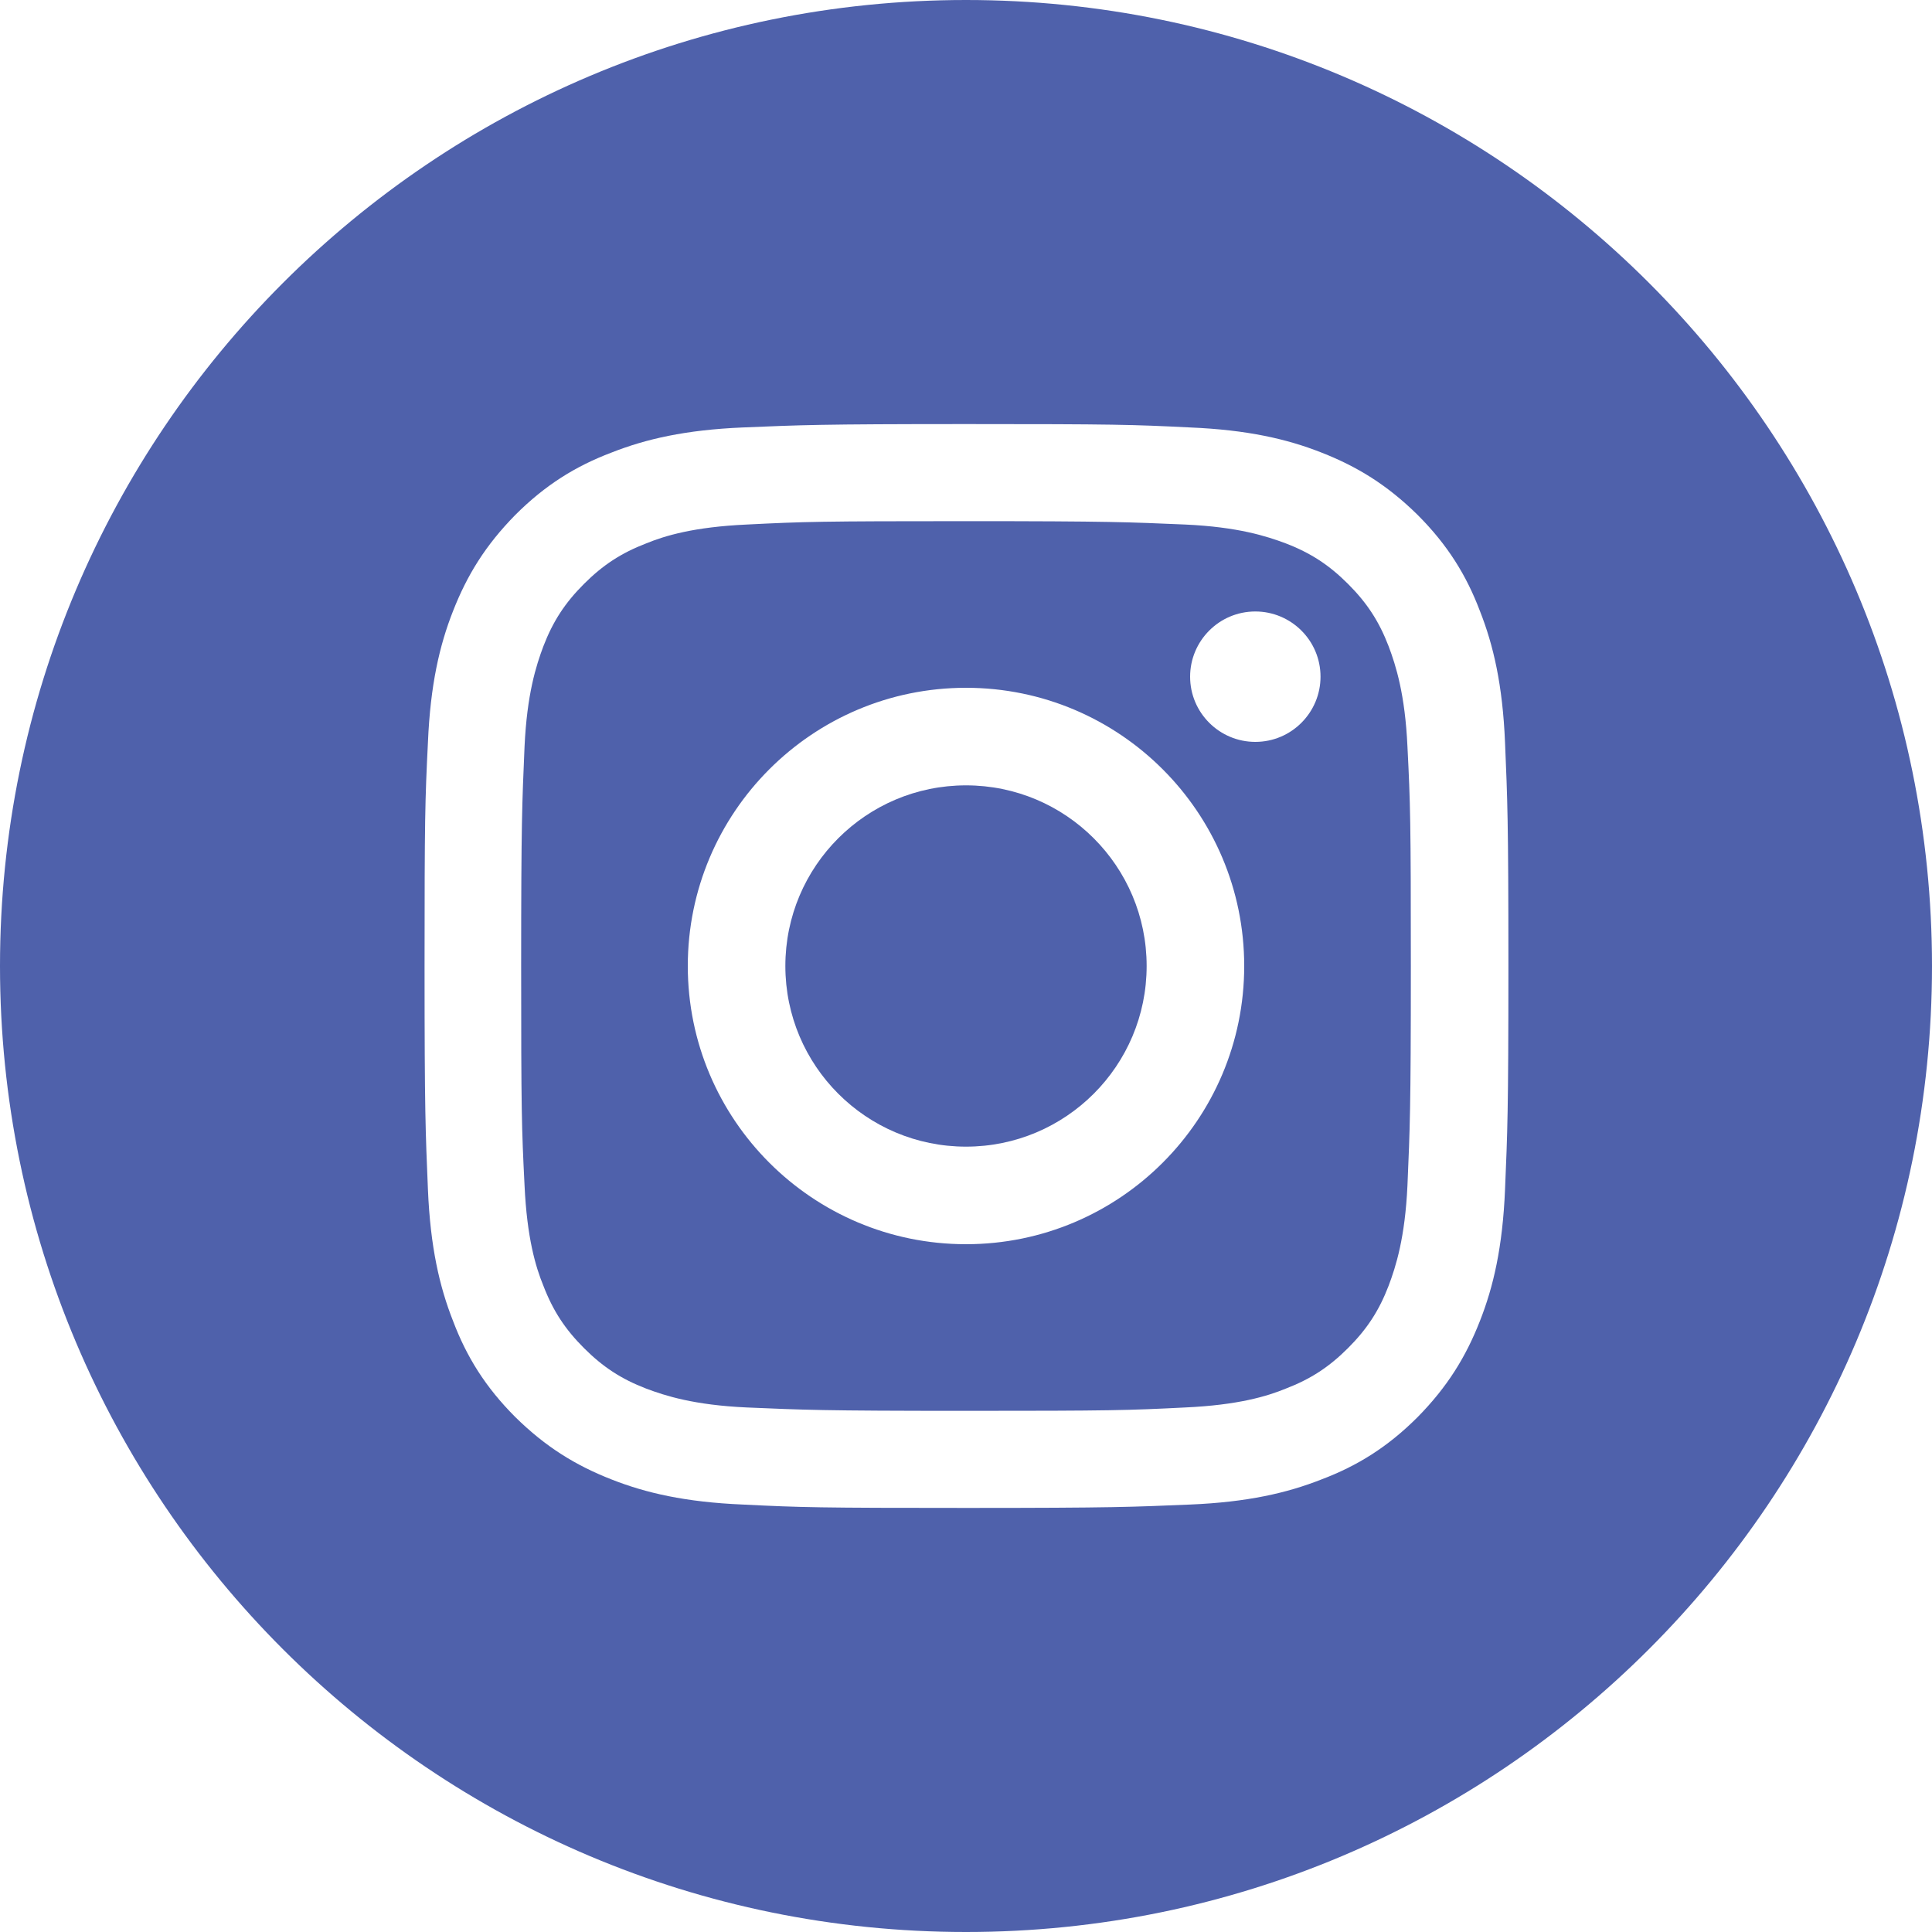 <?xml version="1.0" encoding="utf-8"?>
<!-- Generator: Adobe Illustrator 19.2.1, SVG Export Plug-In . SVG Version: 6.00 Build 0)  -->
<svg version="1.1" id="Layer_1" xmlns="http://www.w3.org/2000/svg" xmlns:xlink="http://www.w3.org/1999/xlink" x="0px" y="0px"
	 viewBox="0 0 400 400" style="enable-background:new 0 0 400 400;" xml:space="preserve">
<style type="text/css">
	.st0{fill:#4F61AB;}
</style>
<g>
	<circle class="st0" cx="200" cy="200" r="37.4"/>
	<path class="st0" d="M287.5,133.8c-2-5.2-4.5-9-8.4-12.9c-3.9-3.9-7.7-6.4-12.9-8.4c-4-1.5-9.9-3.4-20.8-3.9
		c-11.8-0.5-15.4-0.7-45.4-0.7s-33.5,0.1-45.4,0.7c-10.9,0.5-16.9,2.3-20.8,3.9c-5.2,2-9,4.5-12.9,8.4c-3.9,3.9-6.4,7.7-8.4,12.9
		c-1.5,4-3.4,9.9-3.9,20.8c-0.5,11.8-0.7,15.4-0.7,45.4s0.1,33.5,0.7,45.4c0.5,10.9,2.3,16.9,3.9,20.8c2,5.2,4.5,9,8.4,12.9
		c3.9,3.9,7.7,6.4,12.9,8.4c4,1.5,9.9,3.4,20.8,3.9c11.8,0.5,15.4,0.7,45.4,0.7s33.5-0.1,45.4-0.7c10.9-0.5,16.9-2.3,20.8-3.9
		c5.2-2,9-4.5,12.9-8.4c3.9-3.9,6.4-7.7,8.4-12.9c1.5-4,3.4-9.9,3.9-20.8c0.5-11.8,0.7-15.4,0.7-45.4s-0.1-33.5-0.7-45.4
		C290.9,143.7,289,137.8,287.5,133.8z M200,257.6c-31.8,0-57.6-25.8-57.6-57.6c0-31.8,25.8-57.6,57.6-57.6
		c31.8,0,57.6,25.8,57.6,57.6C257.6,231.8,231.8,257.6,200,257.6z M259.9,153.6c-7.4,0-13.5-6-13.5-13.5c0-7.4,6-13.5,13.5-13.5
		c7.4,0,13.5,6,13.5,13.5C273.4,147.5,267.4,153.6,259.9,153.6z"/>
	<path class="st0" d="M200,0C89.5,0,0,89.6,0,200c0,110.5,89.5,200,200,200c110.5,0,200-89.6,200-200C400,89.6,310.5,0,200,0z
		 M311.6,246.3c-0.5,11.9-2.4,20.1-5.2,27.2c-2.9,7.4-6.7,13.6-12.9,19.9c-6.2,6.2-12.5,10.1-19.9,12.9c-7.1,2.8-15.3,4.7-27.2,5.2
		c-12,0.5-15.8,0.7-46.3,0.7s-34.3-0.1-46.3-0.7c-11.9-0.5-20.1-2.4-27.2-5.2c-7.4-2.9-13.6-6.7-19.9-12.9
		c-6.2-6.2-10.1-12.5-12.9-19.9c-2.8-7.1-4.7-15.3-5.2-27.2c-0.5-12-0.7-15.8-0.7-46.3s0.1-34.3,0.7-46.3
		c0.5-11.9,2.4-20.1,5.2-27.2c2.9-7.4,6.7-13.6,12.9-19.9c6.2-6.2,12.5-10.1,19.9-12.9c7.1-2.8,15.3-4.7,27.2-5.2
		c12-0.5,15.8-0.7,46.3-0.7s34.3,0.1,46.3,0.7c11.9,0.5,20.1,2.4,27.2,5.2c7.4,2.9,13.6,6.7,19.9,12.9c6.2,6.2,10.1,12.5,12.9,19.9
		c2.8,7.1,4.7,15.3,5.2,27.2c0.5,12,0.7,15.8,0.7,46.3S312.1,234.3,311.6,246.3z"/>
</g>
</svg>
